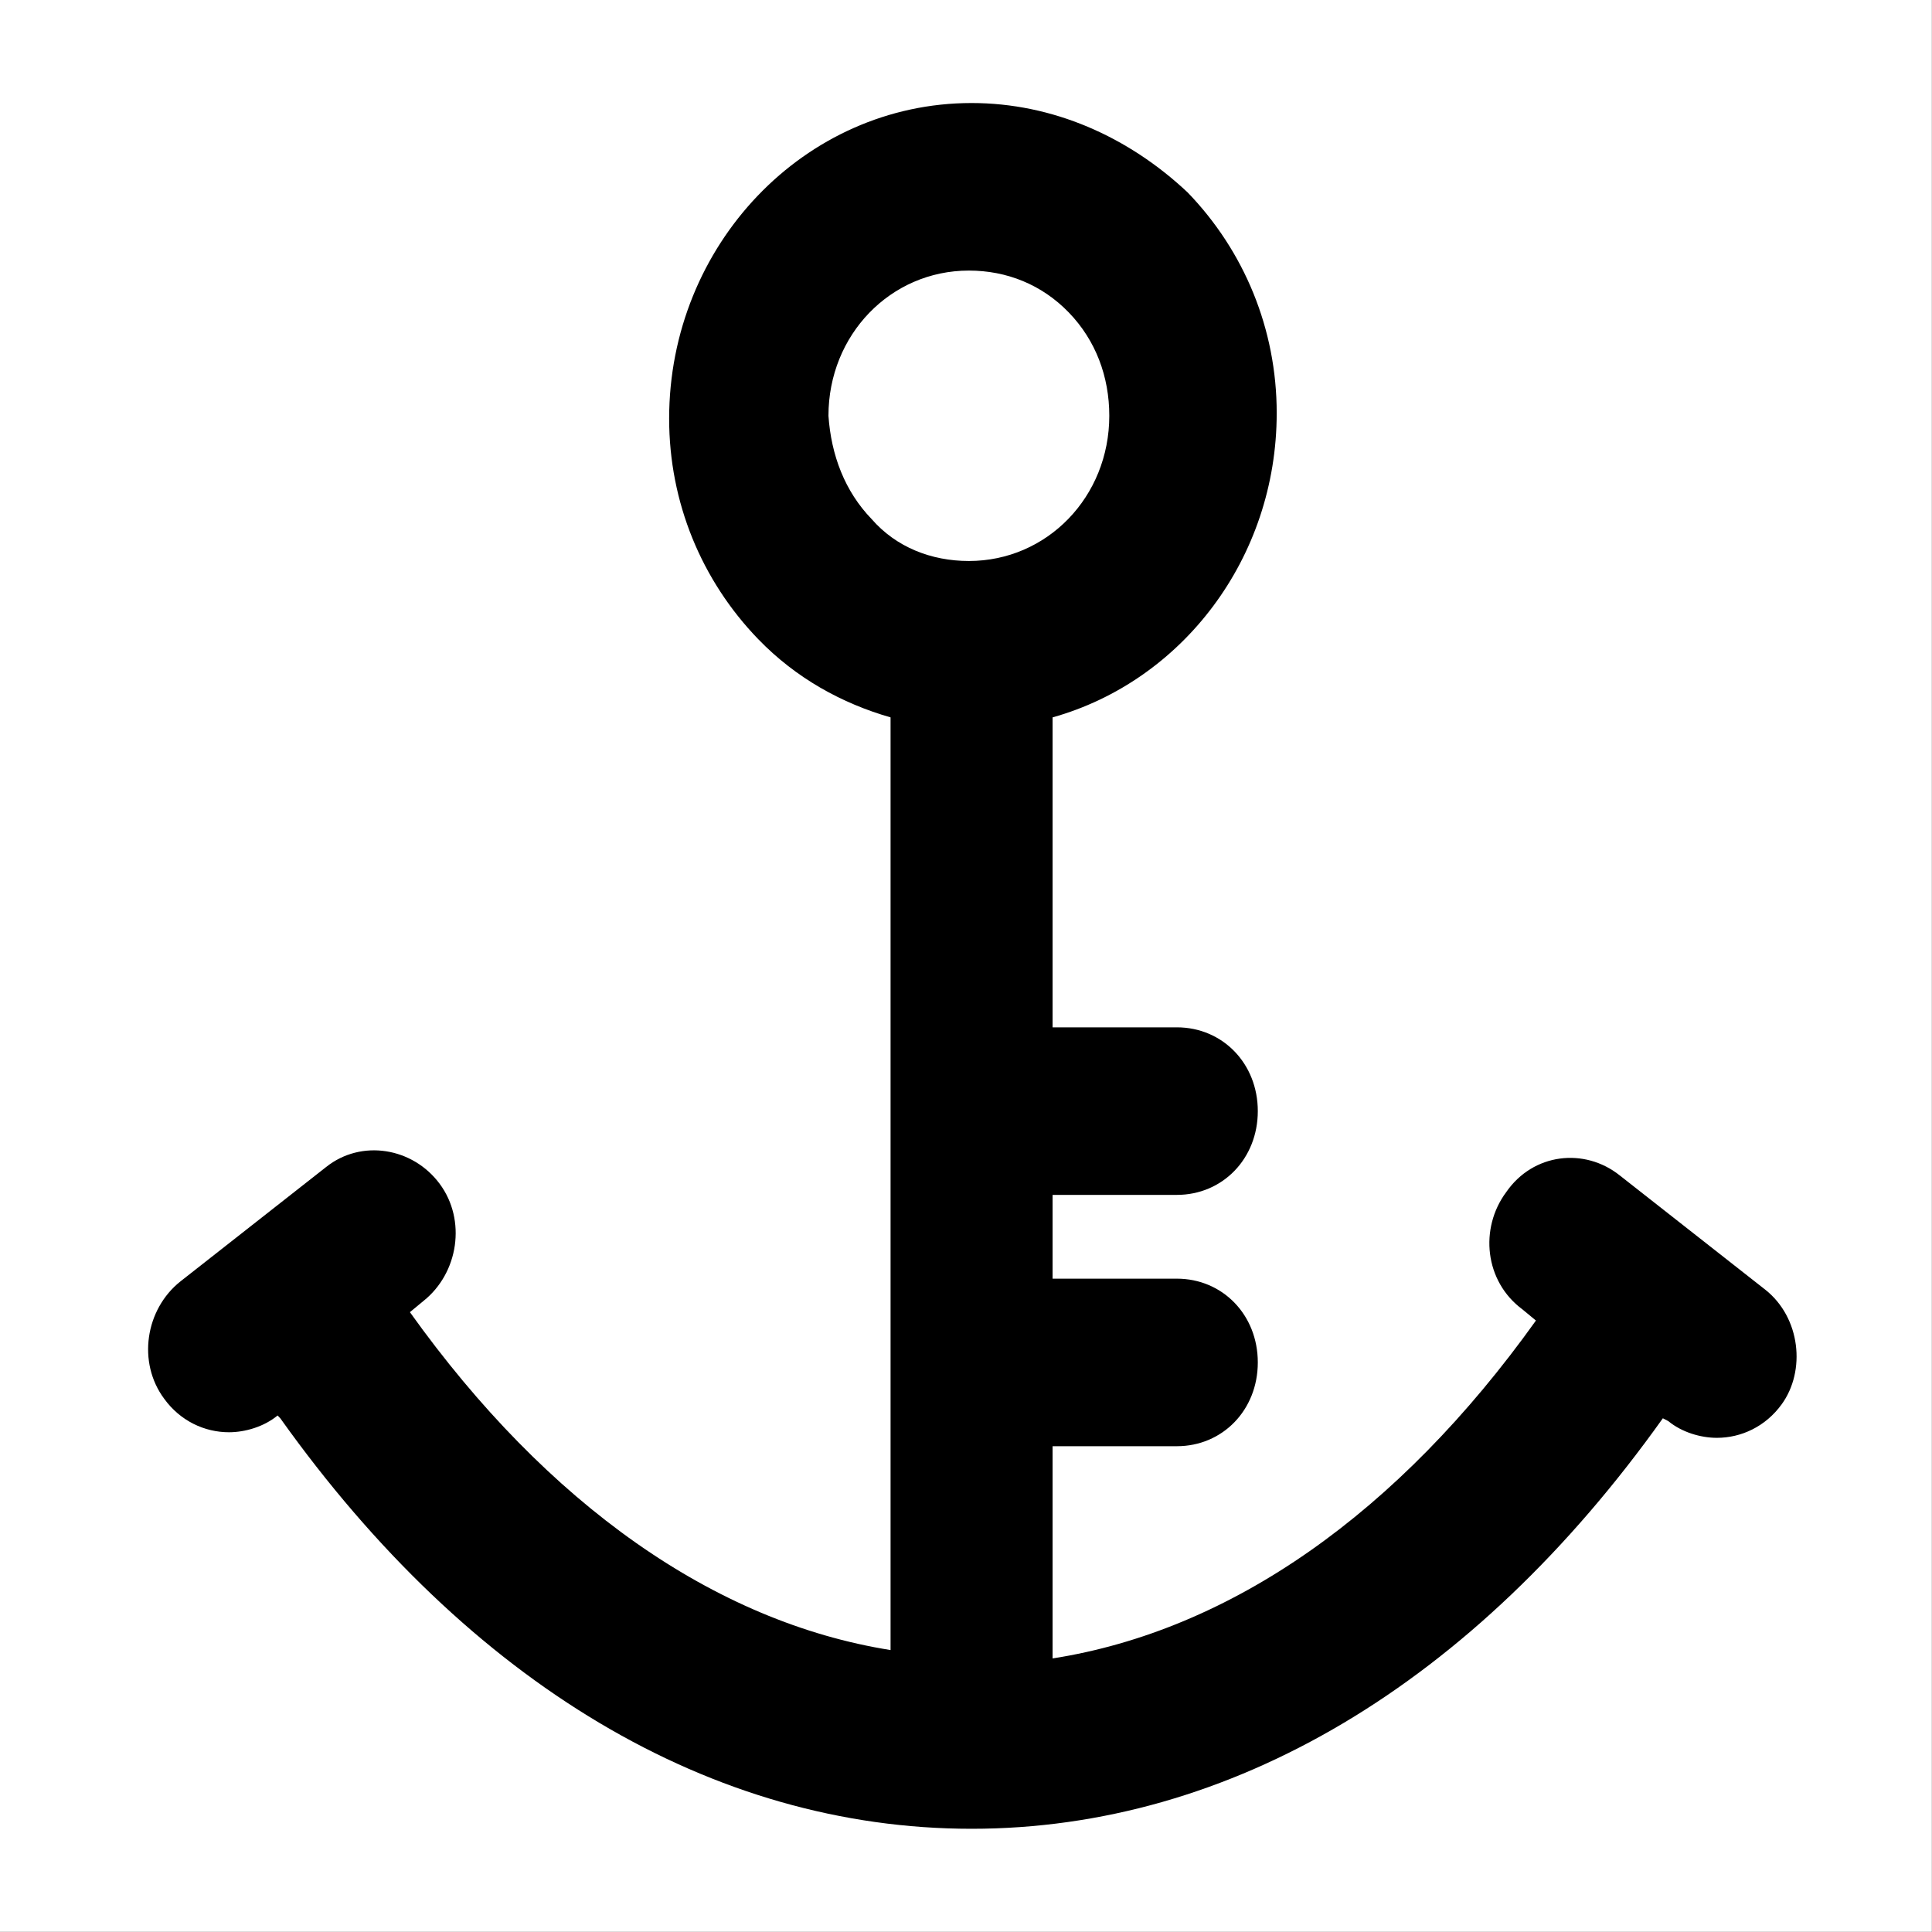<svg xmlns="http://www.w3.org/2000/svg" version="1.1" xmlns:xlink="http://www.w3.org/1999/xlink" width="1000" height="1000"><rect width="100%" height="100%" fill="#808080" stroke="none"/><style>
    #light-icon {
      display: inline;
    }
    #dark-icon {
      display: none;
    }

    @media (prefers-color-scheme: dark) {
      #light-icon {
        display: none;
      }
      #dark-icon {
        display: inline;
      }
    }
  </style><g id="light-icon"><svg xmlns="http://www.w3.org/2000/svg" version="1.1" xmlns:xlink="http://www.w3.org/1999/xlink" width="1000" height="1000"><g><g transform="matrix(3.333,0,0,3.333,0,0)"><svg xmlns="http://www.w3.org/2000/svg" version="1.1" xmlns:xlink="http://www.w3.org/1999/xlink" width="300" height="300"><svg width="300" height="300" viewBox="0 0 300 300" fill="none" xmlns="http://www.w3.org/2000/svg">
<rect width="300" height="300" fill="white"></rect>
<path d="M274.168 200.304L251.523 182.524C246.072 178.188 238.104 179.055 233.911 185.126C229.717 190.764 230.556 199.003 236.427 203.34L238.524 205.074C217.137 234.997 191.138 253.21 163.461 257.547V224.589H182.751C189.88 224.589 195.331 218.951 195.331 211.579C195.331 204.207 189.88 198.57 182.751 198.57H163.461V185.56H182.751C189.88 185.56 195.331 179.922 195.331 172.55C195.331 165.178 189.88 159.54 182.751 159.54H163.461V111.405C183.589 105.767 198.266 86.686 198.266 64.136C198.266 51.126 193.234 38.984 184.428 29.877C175.202 21.204 163.461 16 150.88 16C124.881 16 103.914 38.117 103.914 65.003C103.914 78.013 108.946 90.155 117.752 99.262C123.623 105.333 130.752 109.236 138.3 111.405V171.683V256.246C111.043 251.909 85.043 233.696 63.657 203.773L65.753 202.039C71.205 197.702 72.463 189.463 68.269 183.825C64.076 178.188 56.108 176.887 50.657 181.223L28.012 199.003C22.561 203.34 21.303 211.579 25.496 217.217C28.012 220.686 31.786 222.421 35.56 222.421C38.077 222.421 41.012 221.553 43.109 219.819L43.528 220.252C72.882 261.45 110.623 284 150.88 284C191.138 284 228.879 261.45 258.233 220.252L259.072 220.686C261.168 222.421 264.104 223.288 266.62 223.288C270.394 223.288 274.168 221.553 276.684 218.084C280.458 212.88 279.62 204.641 274.168 200.304ZM128.655 64.57C128.655 51.993 138.3 42.019 150.461 42.019C156.332 42.019 161.783 44.188 165.977 48.524C170.17 52.861 172.267 58.498 172.267 64.57C172.267 77.146 162.622 87.12 150.461 87.12C144.59 87.12 139.139 84.951 135.365 80.615C131.171 76.278 129.074 70.641 128.655 64.57Z" fill="black"></path>
</svg></svg></g></g></svg></g><g id="dark-icon"><svg xmlns="http://www.w3.org/2000/svg" version="1.1" xmlns:xlink="http://www.w3.org/1999/xlink" width="1000" height="1000"><g><g transform="matrix(21.739,0,0,21.739,0,0)"><svg xmlns="http://www.w3.org/2000/svg" version="1.1" xmlns:xlink="http://www.w3.org/1999/xlink" width="46" height="46"><svg width="46" height="46" viewBox="0 0 46 46" fill="none" xmlns="http://www.w3.org/2000/svg">
<path d="M44.169 31.634L40.278 28.582C39.34 27.838 37.971 27.987 37.25 29.029C36.529 29.997 36.674 31.411 37.683 32.155L38.043 32.453C34.367 37.589 29.899 40.715 25.142 41.459V35.803H28.457C29.682 35.803 30.619 34.835 30.619 33.57C30.619 32.304 29.682 31.337 28.457 31.337H25.142V29.104H28.457C29.682 29.104 30.619 28.136 30.619 26.871C30.619 25.605 29.682 24.637 28.457 24.637H25.142V16.375C28.601 15.408 31.124 12.133 31.124 8.262C31.124 6.029 30.259 3.945 28.745 2.382C27.16 0.893 25.142 0 22.979 0C18.511 0 14.907 3.796 14.907 8.411C14.907 10.644 15.772 12.728 17.285 14.291C18.295 15.333 19.52 16.003 20.817 16.375V26.722V41.236C16.132 40.492 11.664 37.366 7.988 32.23L8.348 31.932C9.285 31.188 9.501 29.773 8.781 28.806C8.06 27.838 6.691 27.615 5.754 28.359L1.861 31.411C0.924 32.155 0.708 33.57 1.429 34.537C1.861 35.133 2.51 35.43 3.159 35.43C3.591 35.43 4.096 35.282 4.456 34.984L4.528 35.058C9.573 42.13 16.06 46 22.979 46C29.899 46 36.385 42.13 41.431 35.058L41.575 35.133C41.935 35.43 42.44 35.579 42.872 35.579C43.521 35.579 44.169 35.282 44.602 34.686C45.251 33.793 45.106 32.379 44.169 31.634ZM19.16 8.337C19.16 6.178 20.817 4.466 22.907 4.466C23.916 4.466 24.853 4.838 25.574 5.583C26.295 6.327 26.655 7.295 26.655 8.337C26.655 10.495 24.997 12.207 22.907 12.207C21.898 12.207 20.961 11.835 20.313 11.091C19.592 10.346 19.232 9.379 19.16 8.337Z" fill="white"></path>
</svg></svg></g></g></svg></g></svg>